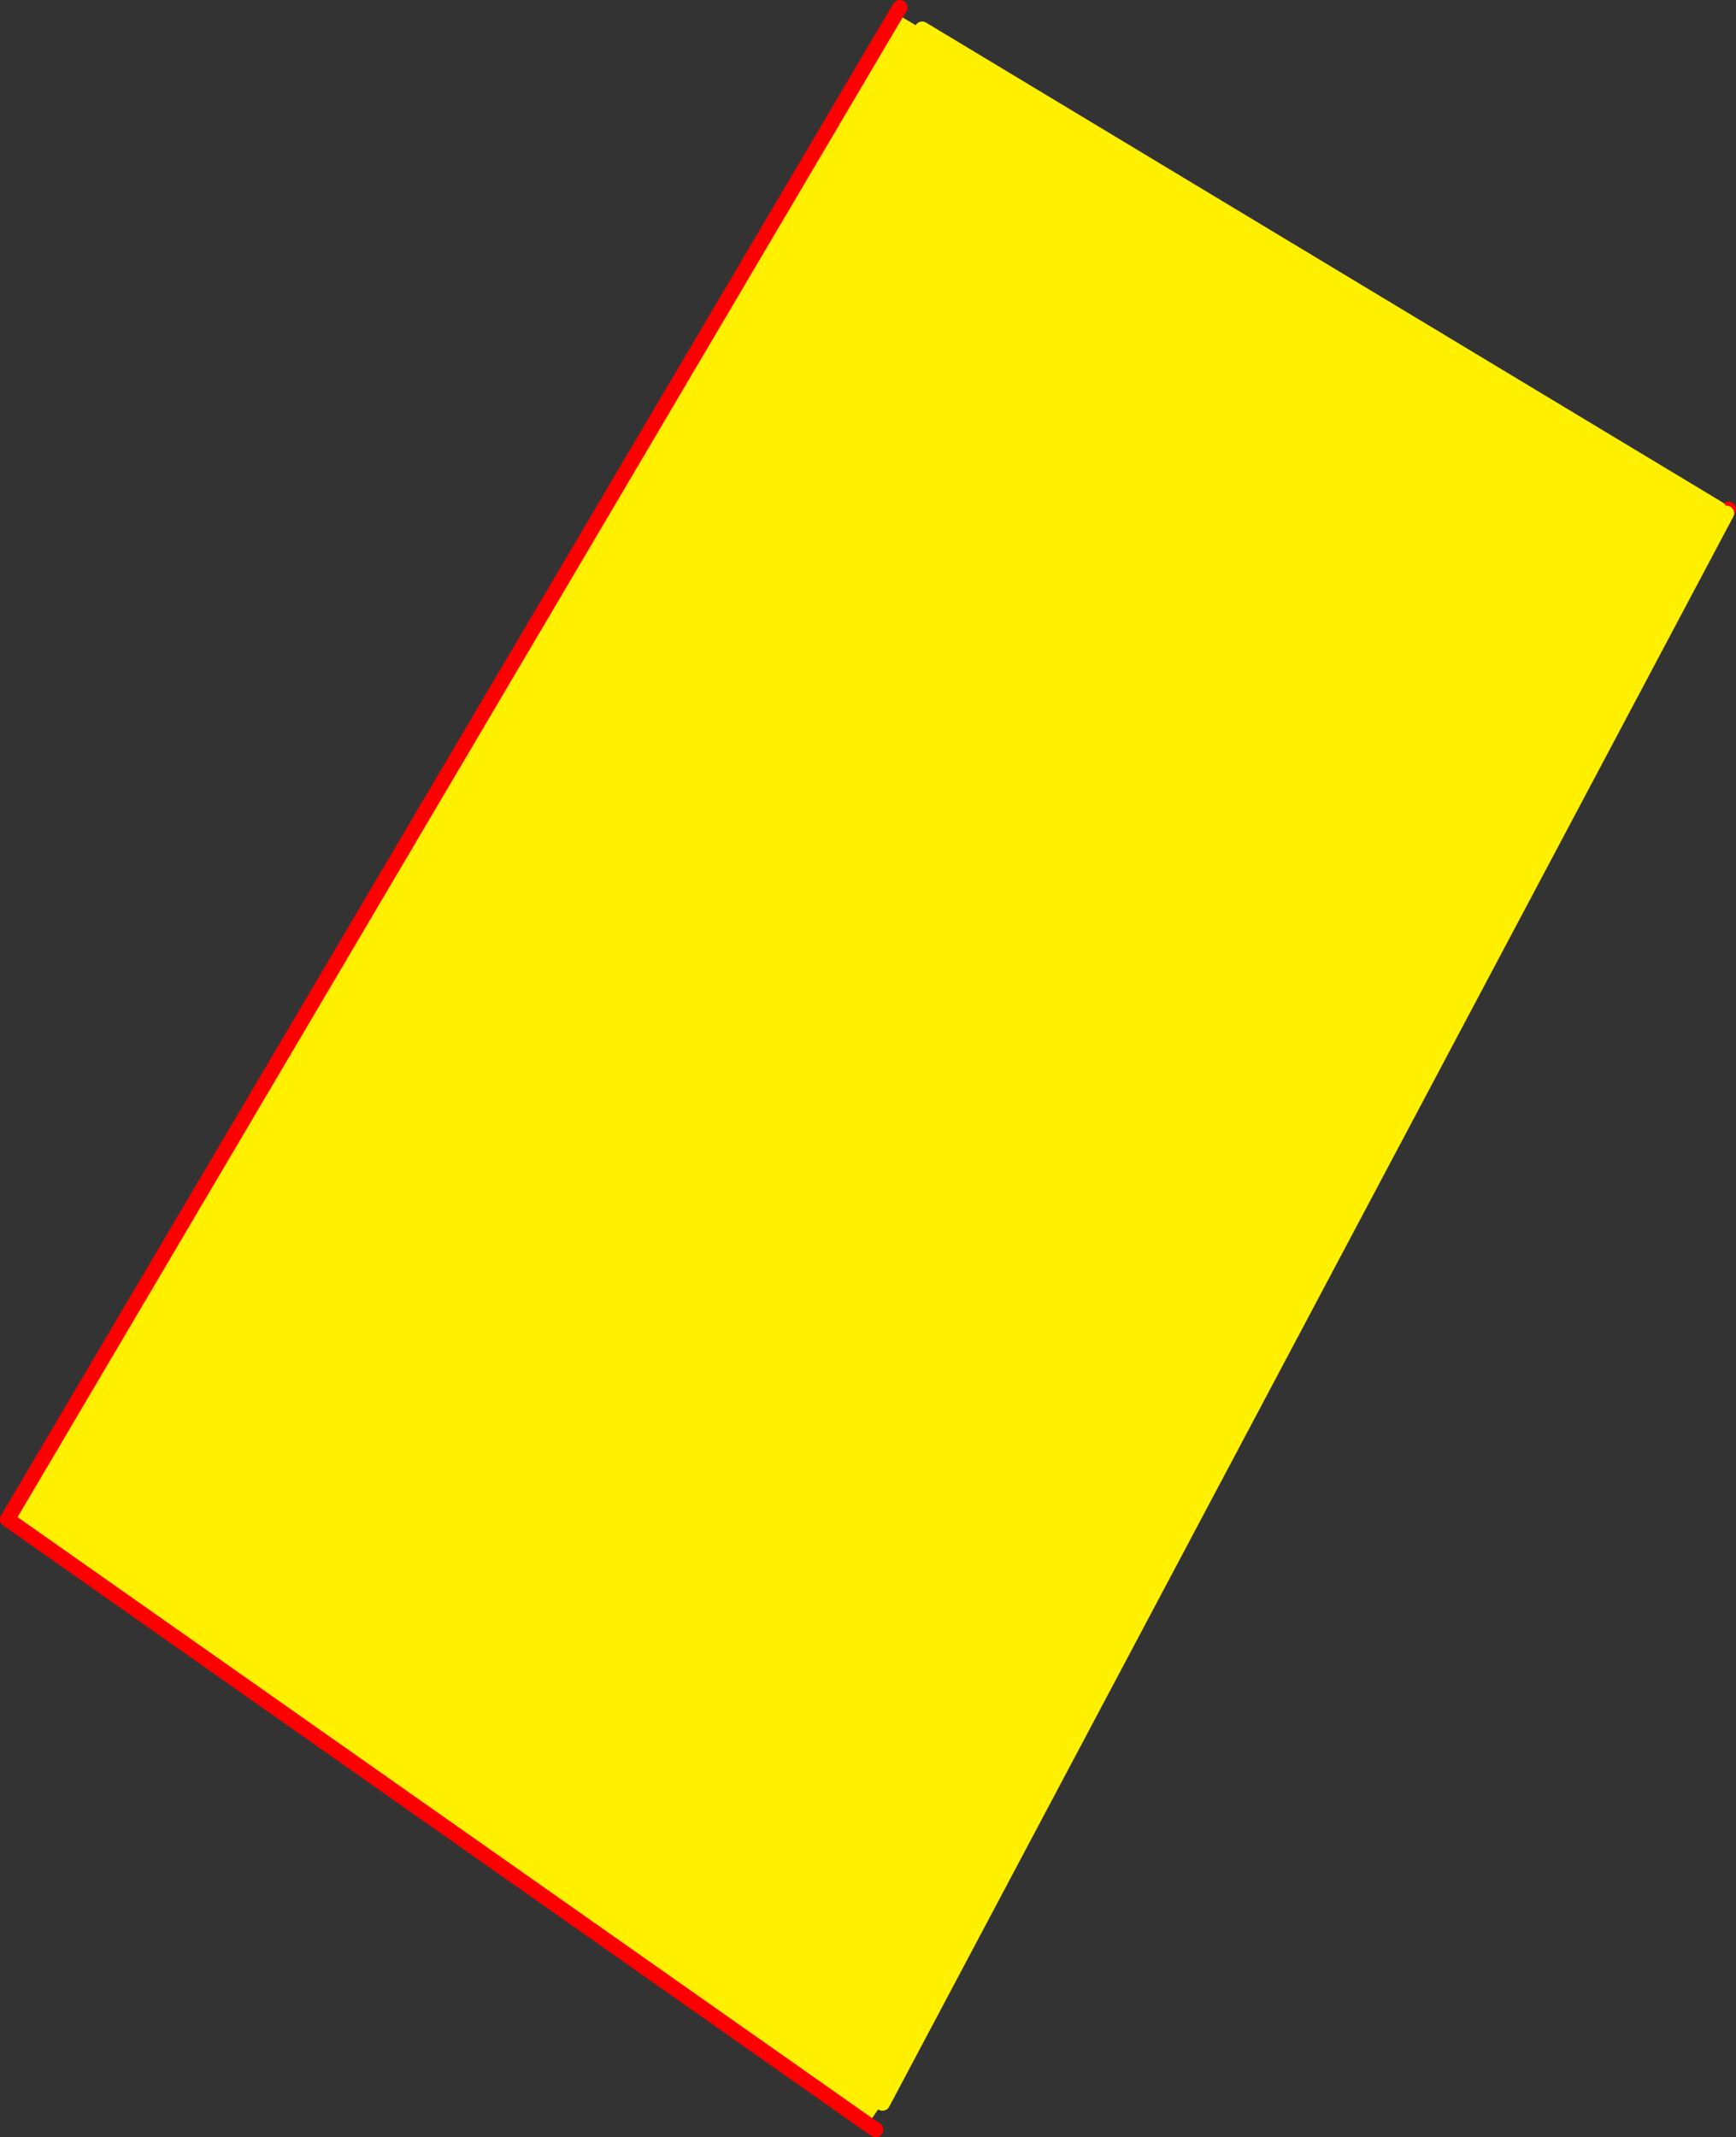 <?xml version="1.0" encoding="UTF-8" standalone="no"?>
<svg xmlns:xlink="http://www.w3.org/1999/xlink" height="282.95px" width="229.95px" xmlns="http://www.w3.org/2000/svg">
  <rect width="100%" height="100%" fill="#333333" stroke="none"/>
  <g transform="matrix(1.0, 0.0, 0.0, 1.0, -125.2, -180.65)">
    <path d="M352.9 248.05 L353.9 248.6 242.1 459.1 240.15 461.9 126.2 381.8 243.9 182.45 247.35 184.5 352.9 248.05" fill="#fff000" fill-rule="evenodd" stroke="none"/>
    <path d="M353.9 248.6 L354.15 248.05" fill="none" stroke="#ff0000" stroke-linecap="round" stroke-linejoin="round" stroke-width="2.0"/>
    <path d="M243.9 182.45 L126.2 381.8 240.15 461.9 241.2 462.6 M244.4 181.65 L243.9 182.45" fill="none" stroke="#ff0000" stroke-linecap="round" stroke-linejoin="round" stroke-width="2.0"/>
    <path d="M352.9 248.05 L247.35 184.5 M242.1 459.1 L353.9 248.6 Z" fill="none" stroke="#fff000" stroke-linecap="round" stroke-linejoin="round" stroke-width="2.0"/>
  </g>
</svg>
